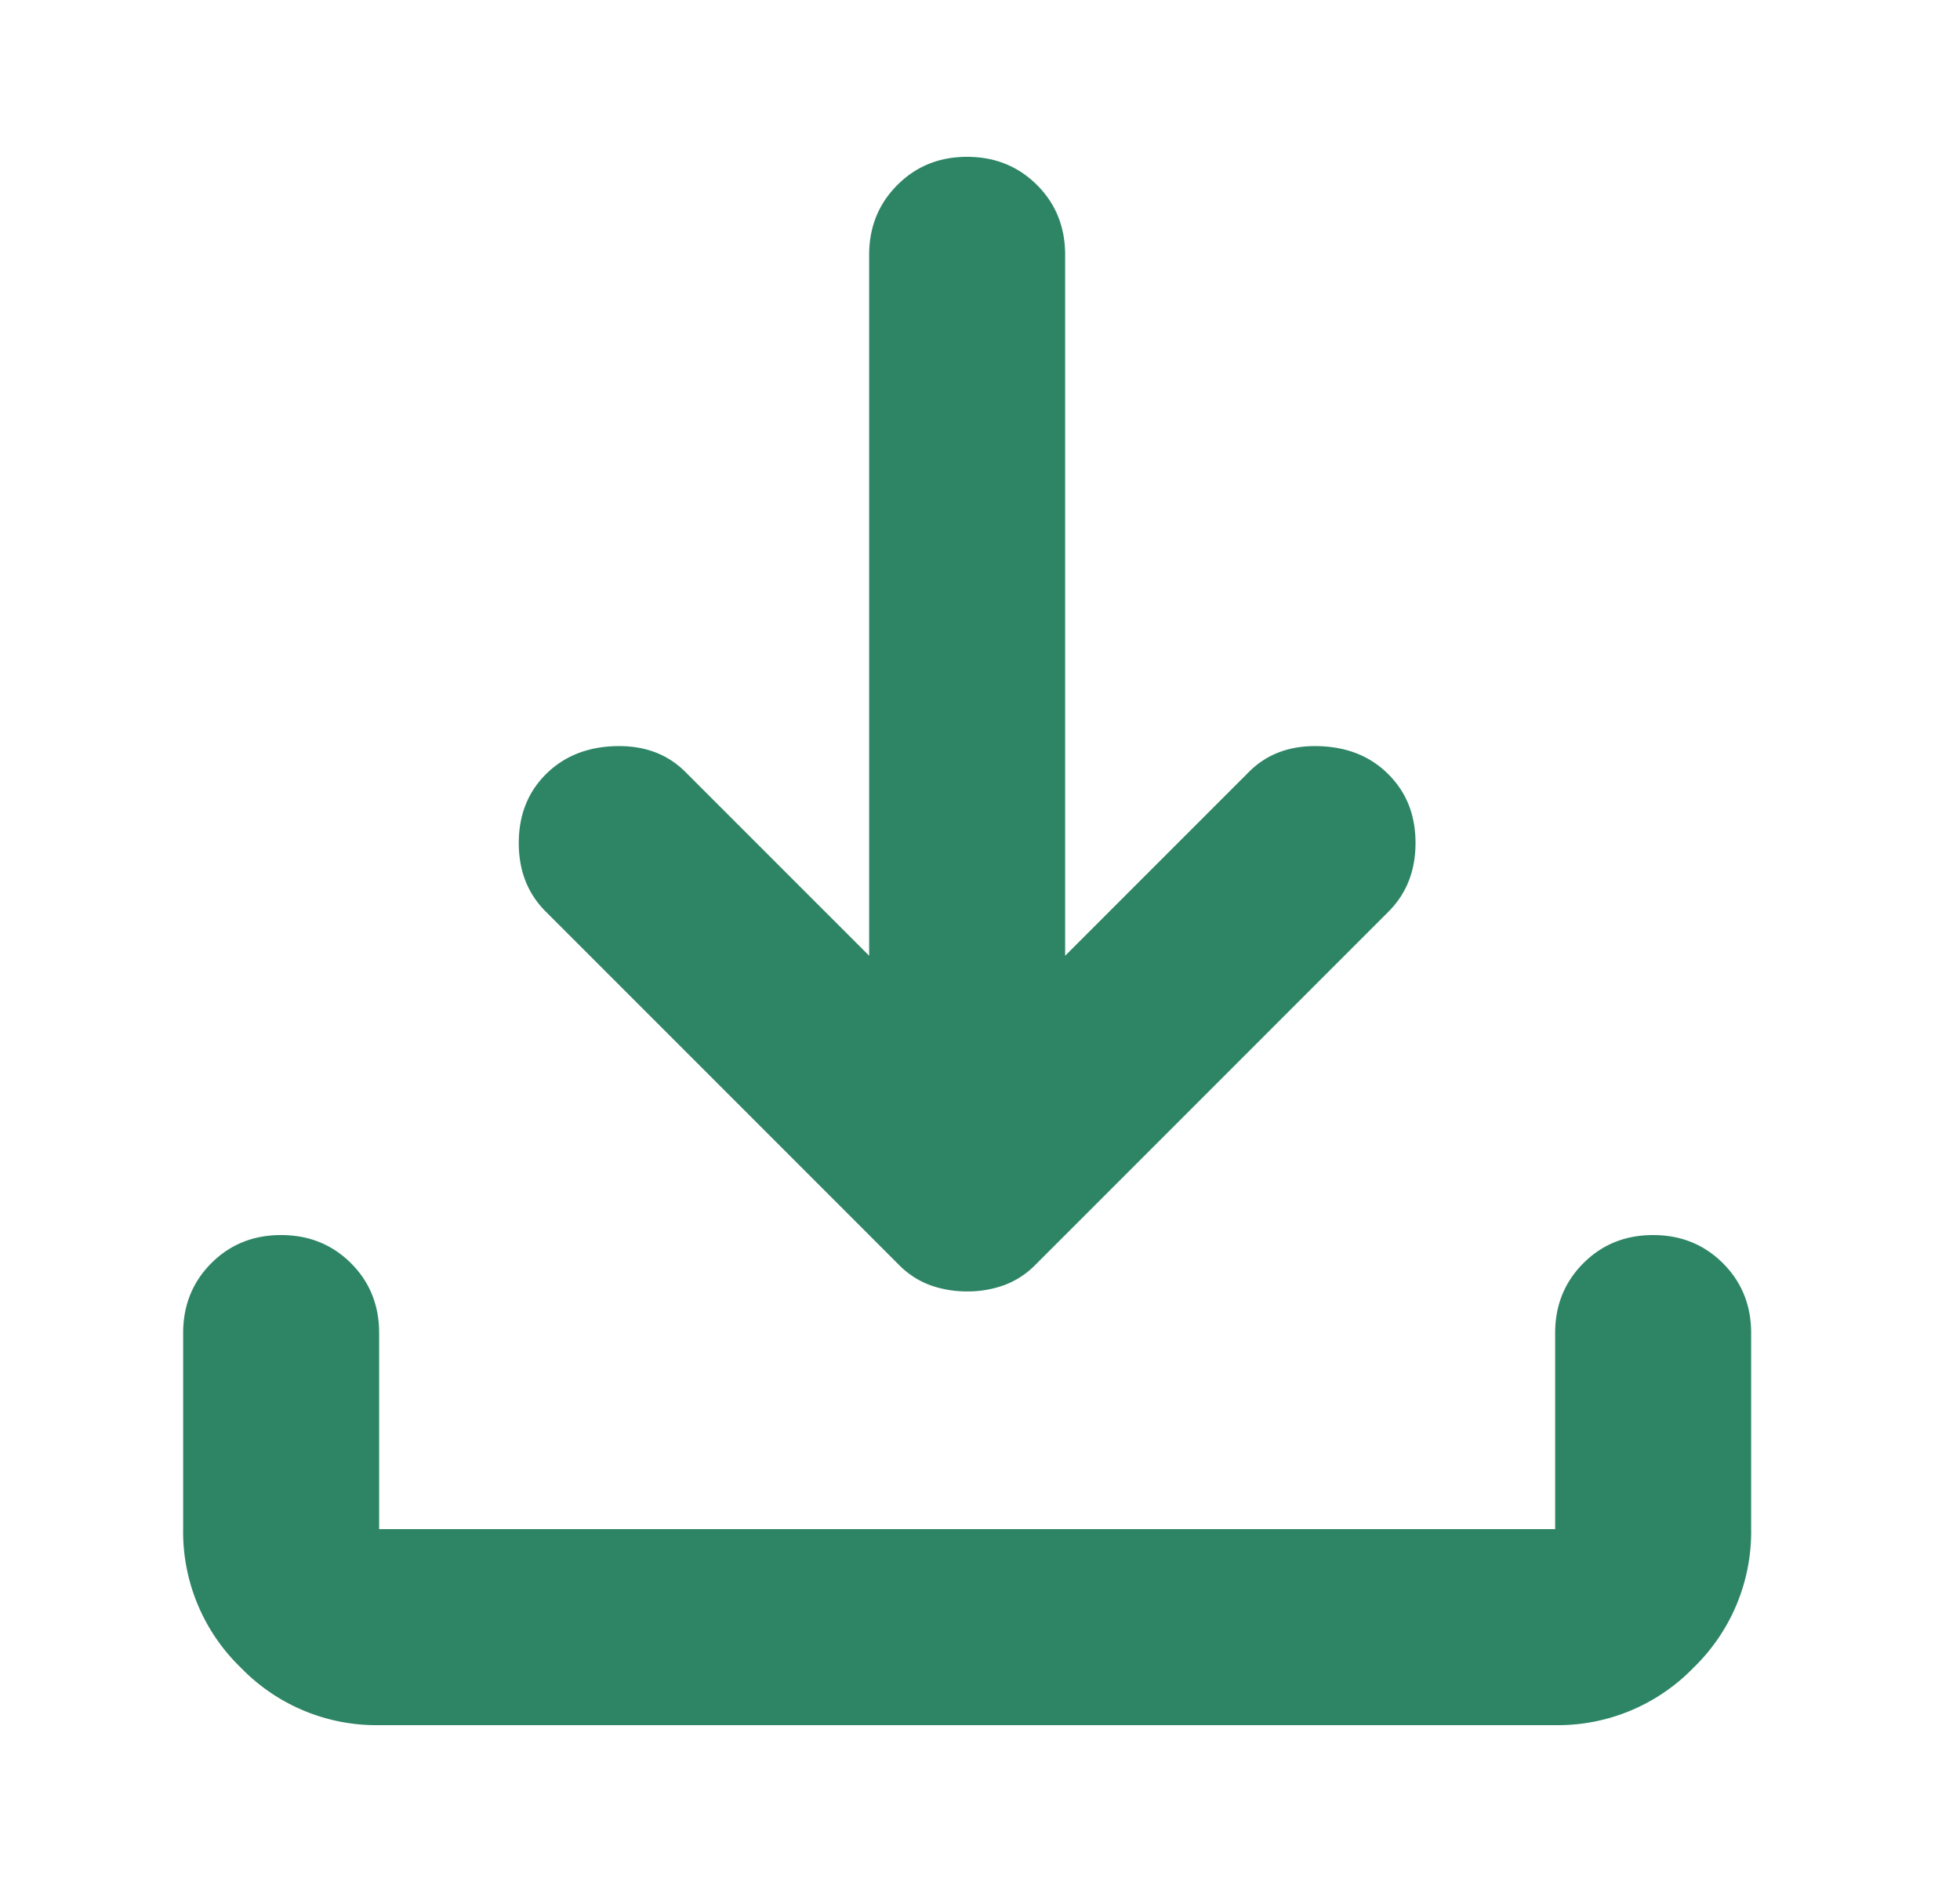 <svg width="25" height="24" viewBox="0 0 25 24" fill="none" xmlns="http://www.w3.org/2000/svg">
    <path d="M12.336 16.469c-.167 0-.323-.027-.469-.079a1.09 1.09 0 0 1-.406-.265l-4.5-4.5c-.23-.23-.344-.52-.344-.875 0-.354.115-.646.344-.875.23-.23.526-.35.89-.36.365-.01.662.1.891.329l2.344 2.344V3.25c0-.354.12-.651.36-.891s.536-.359.89-.359.651.12.891.359c.24.24.359.537.359.891v8.938l2.344-2.344c.229-.23.526-.339.89-.329.365.01.662.13.89.36.23.23.345.52.345.875 0 .354-.115.646-.344.875l-4.5 4.5a1.09 1.09 0 0 1-.406.265 1.374 1.374 0 0 1-.47.079zM4.836 22a2.407 2.407 0 0 1-1.765-.734 2.408 2.408 0 0 1-.735-1.766V17c0-.354.12-.651.359-.891.24-.24.537-.359.89-.359.355 0 .652.12.892.359.24.24.359.537.359.891v2.5h15V17c0-.354.12-.651.36-.891s.536-.359.89-.359.65.12.89.359c.24.24.36.537.36.891v2.5a2.41 2.41 0 0 1-.734 1.766 2.41 2.41 0 0 1-1.766.734h-15z" fill="#2E8566"/>
</svg>
